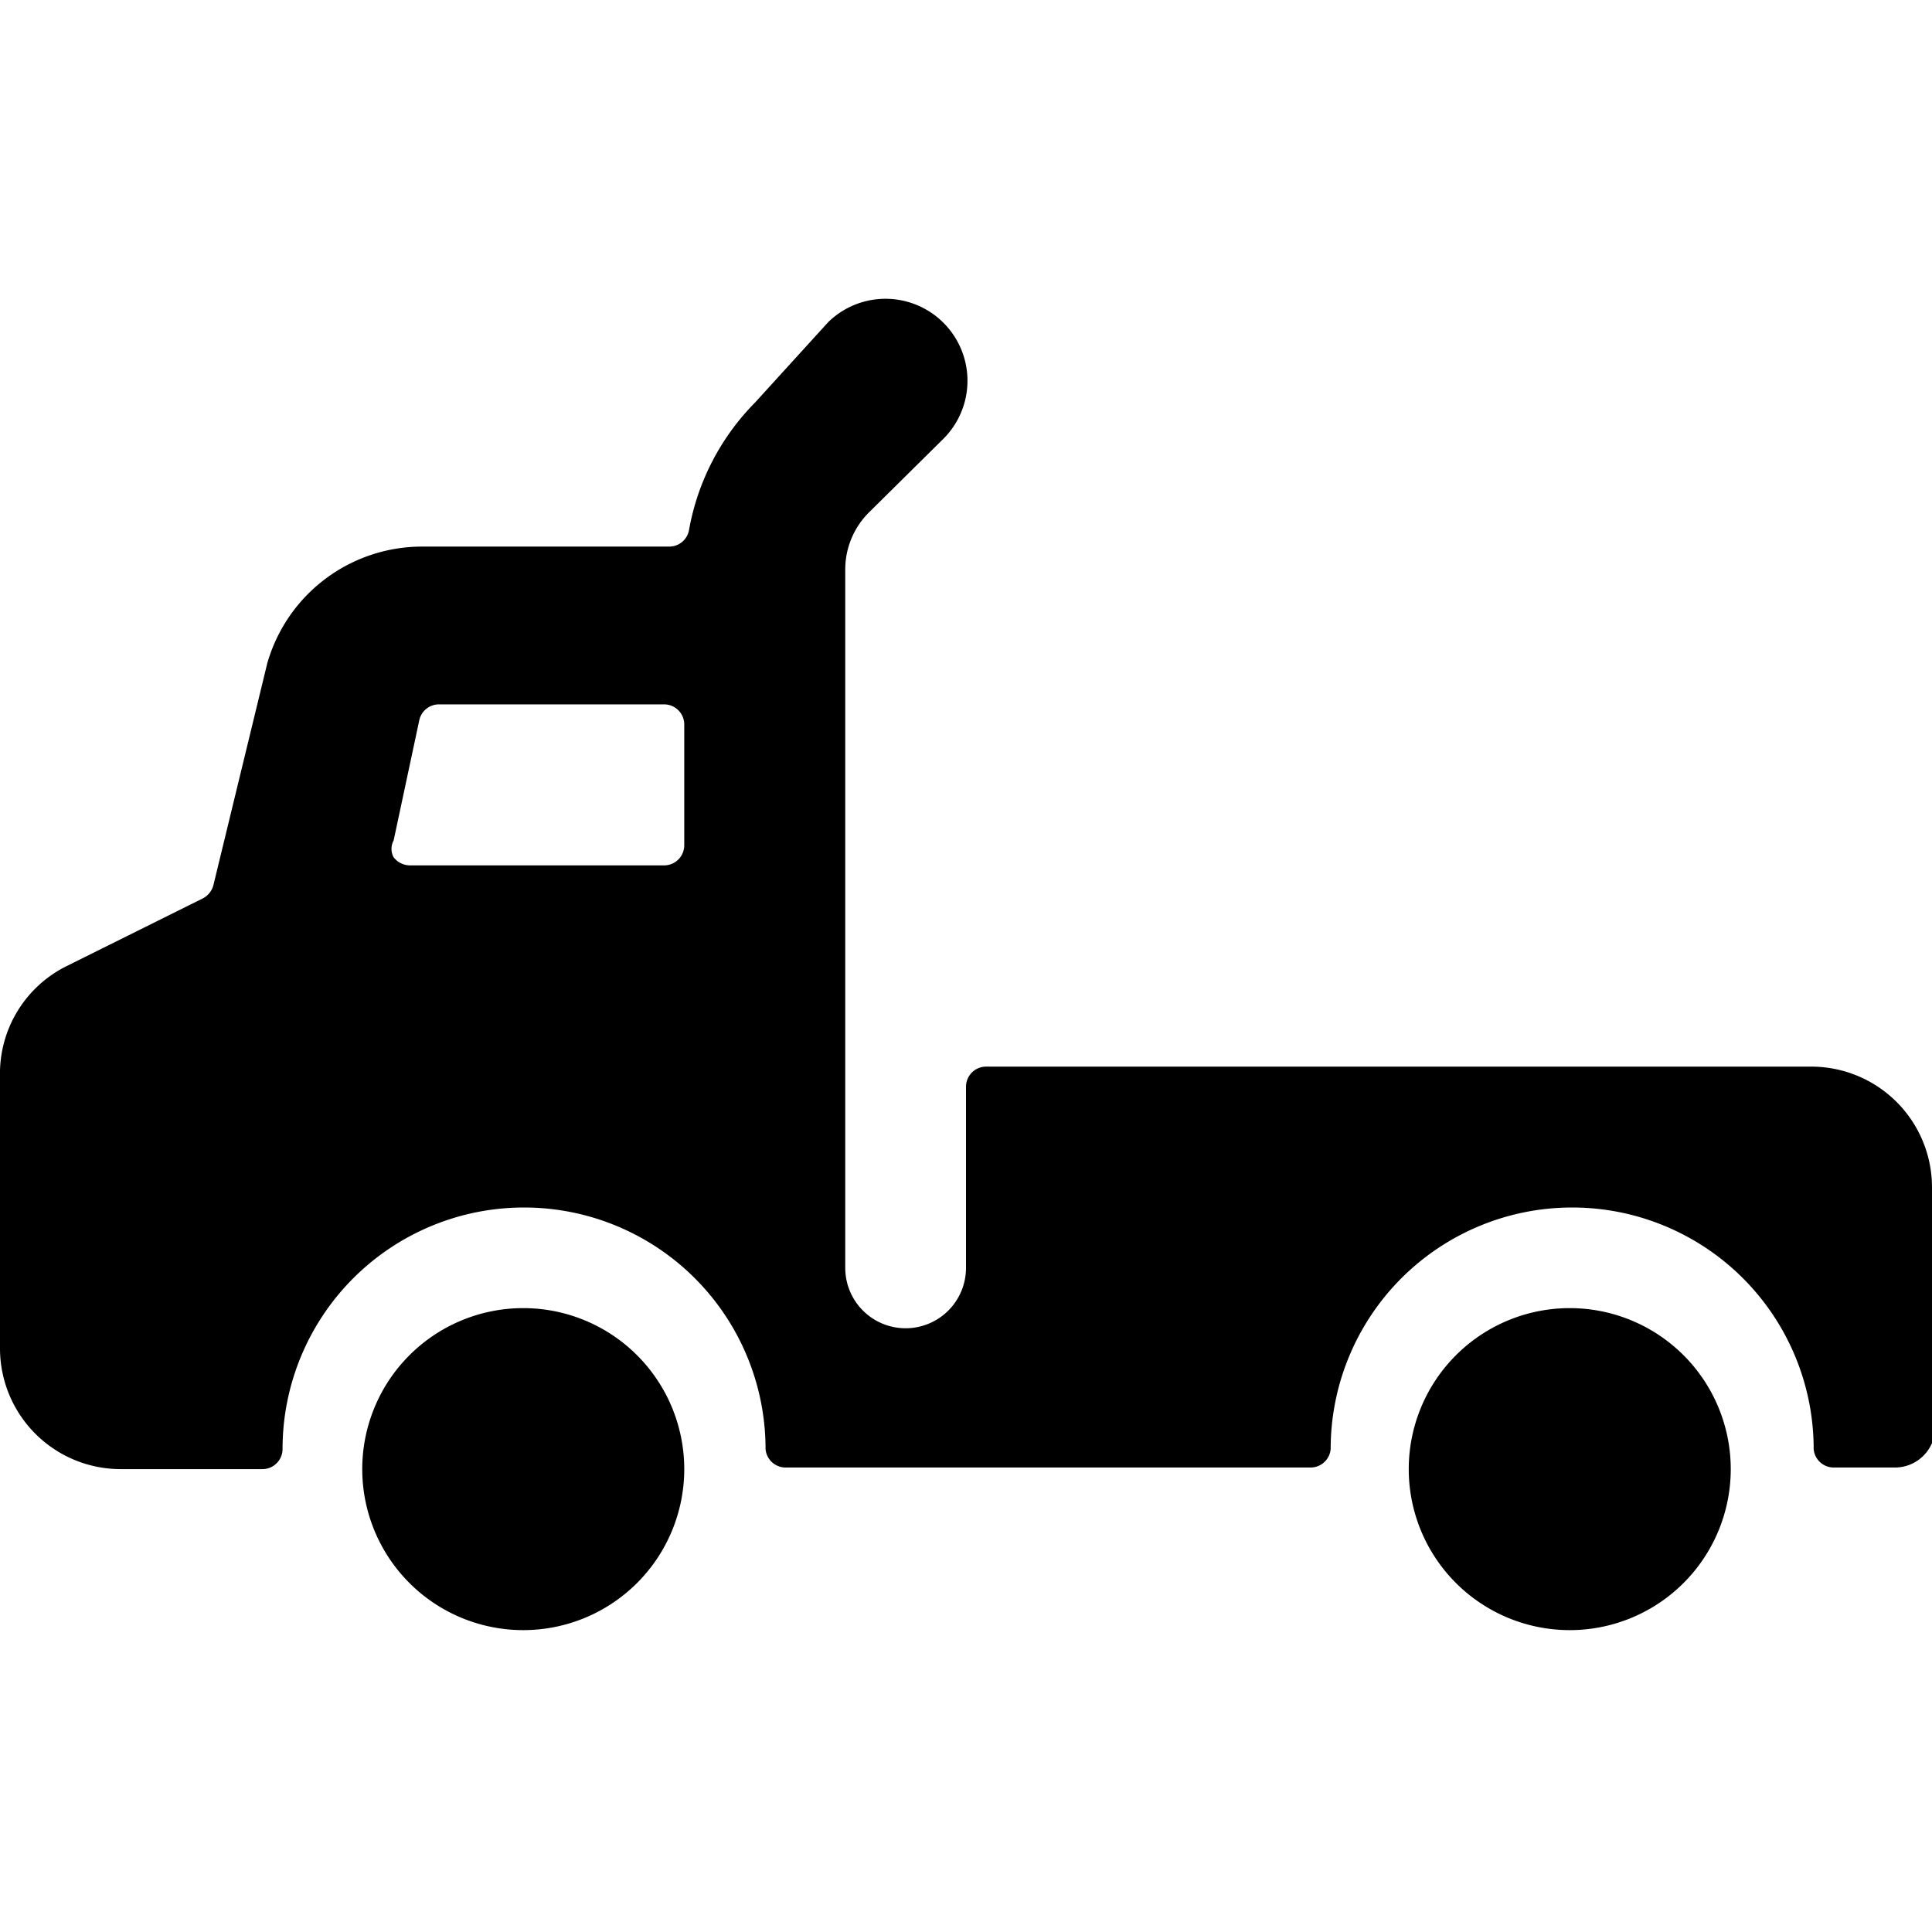 <svg xmlns="http://www.w3.org/2000/svg" viewBox="0 0 24 24"><g><path d="M24 14.75a1.5 1.5 0 0 0 -1.5 -1.5H12.25a0.25 0.25 0 0 0 -0.25 0.25v2.25a0.75 0.75 0 0 1 -1.5 0V7.08a1 1 0 0 1 0.29 -0.71l0.92 -0.91A1 1 0 1 0 10.29 4l-0.91 1a3 3 0 0 0 -0.82 1.58 0.25 0.25 0 0 1 -0.24 0.21H5.25a2 2 0 0 0 -1.93 1.45L2.65 11a0.26 0.26 0 0 1 -0.13 0.16L0.83 12A1.49 1.49 0 0 0 0 13.37v3.38a1.5 1.5 0 0 0 1.5 1.5h1.76a0.25 0.25 0 0 0 0.25 -0.25 3 3 0 0 1 6 0 0.25 0.25 0 0 0 0.25 0.23h6.52a0.25 0.25 0 0 0 0.25 -0.23 3 3 0 0 1 6 0 0.25 0.25 0 0 0 0.25 0.23h0.76a0.5 0.5 0 0 0 0.5 -0.5ZM5.21 8.94a0.25 0.25 0 0 1 0.24 -0.19h2.8A0.25 0.25 0 0 1 8.5 9v1.5a0.25 0.25 0 0 1 -0.25 0.25H5.09a0.26 0.26 0 0 1 -0.2 -0.1 0.22 0.22 0 0 1 0 -0.21Z" fill="#000000" stroke-width="1"></path><path d="M4.5 18.25a2 2 0 1 0 4 0 2 2 0 1 0 -4 0" fill="#000000" stroke-width="1"></path><path d="M17.5 18.25a2 2 0 1 0 4 0 2 2 0 1 0 -4 0" fill="#000000" stroke-width="1"></path></g></svg>